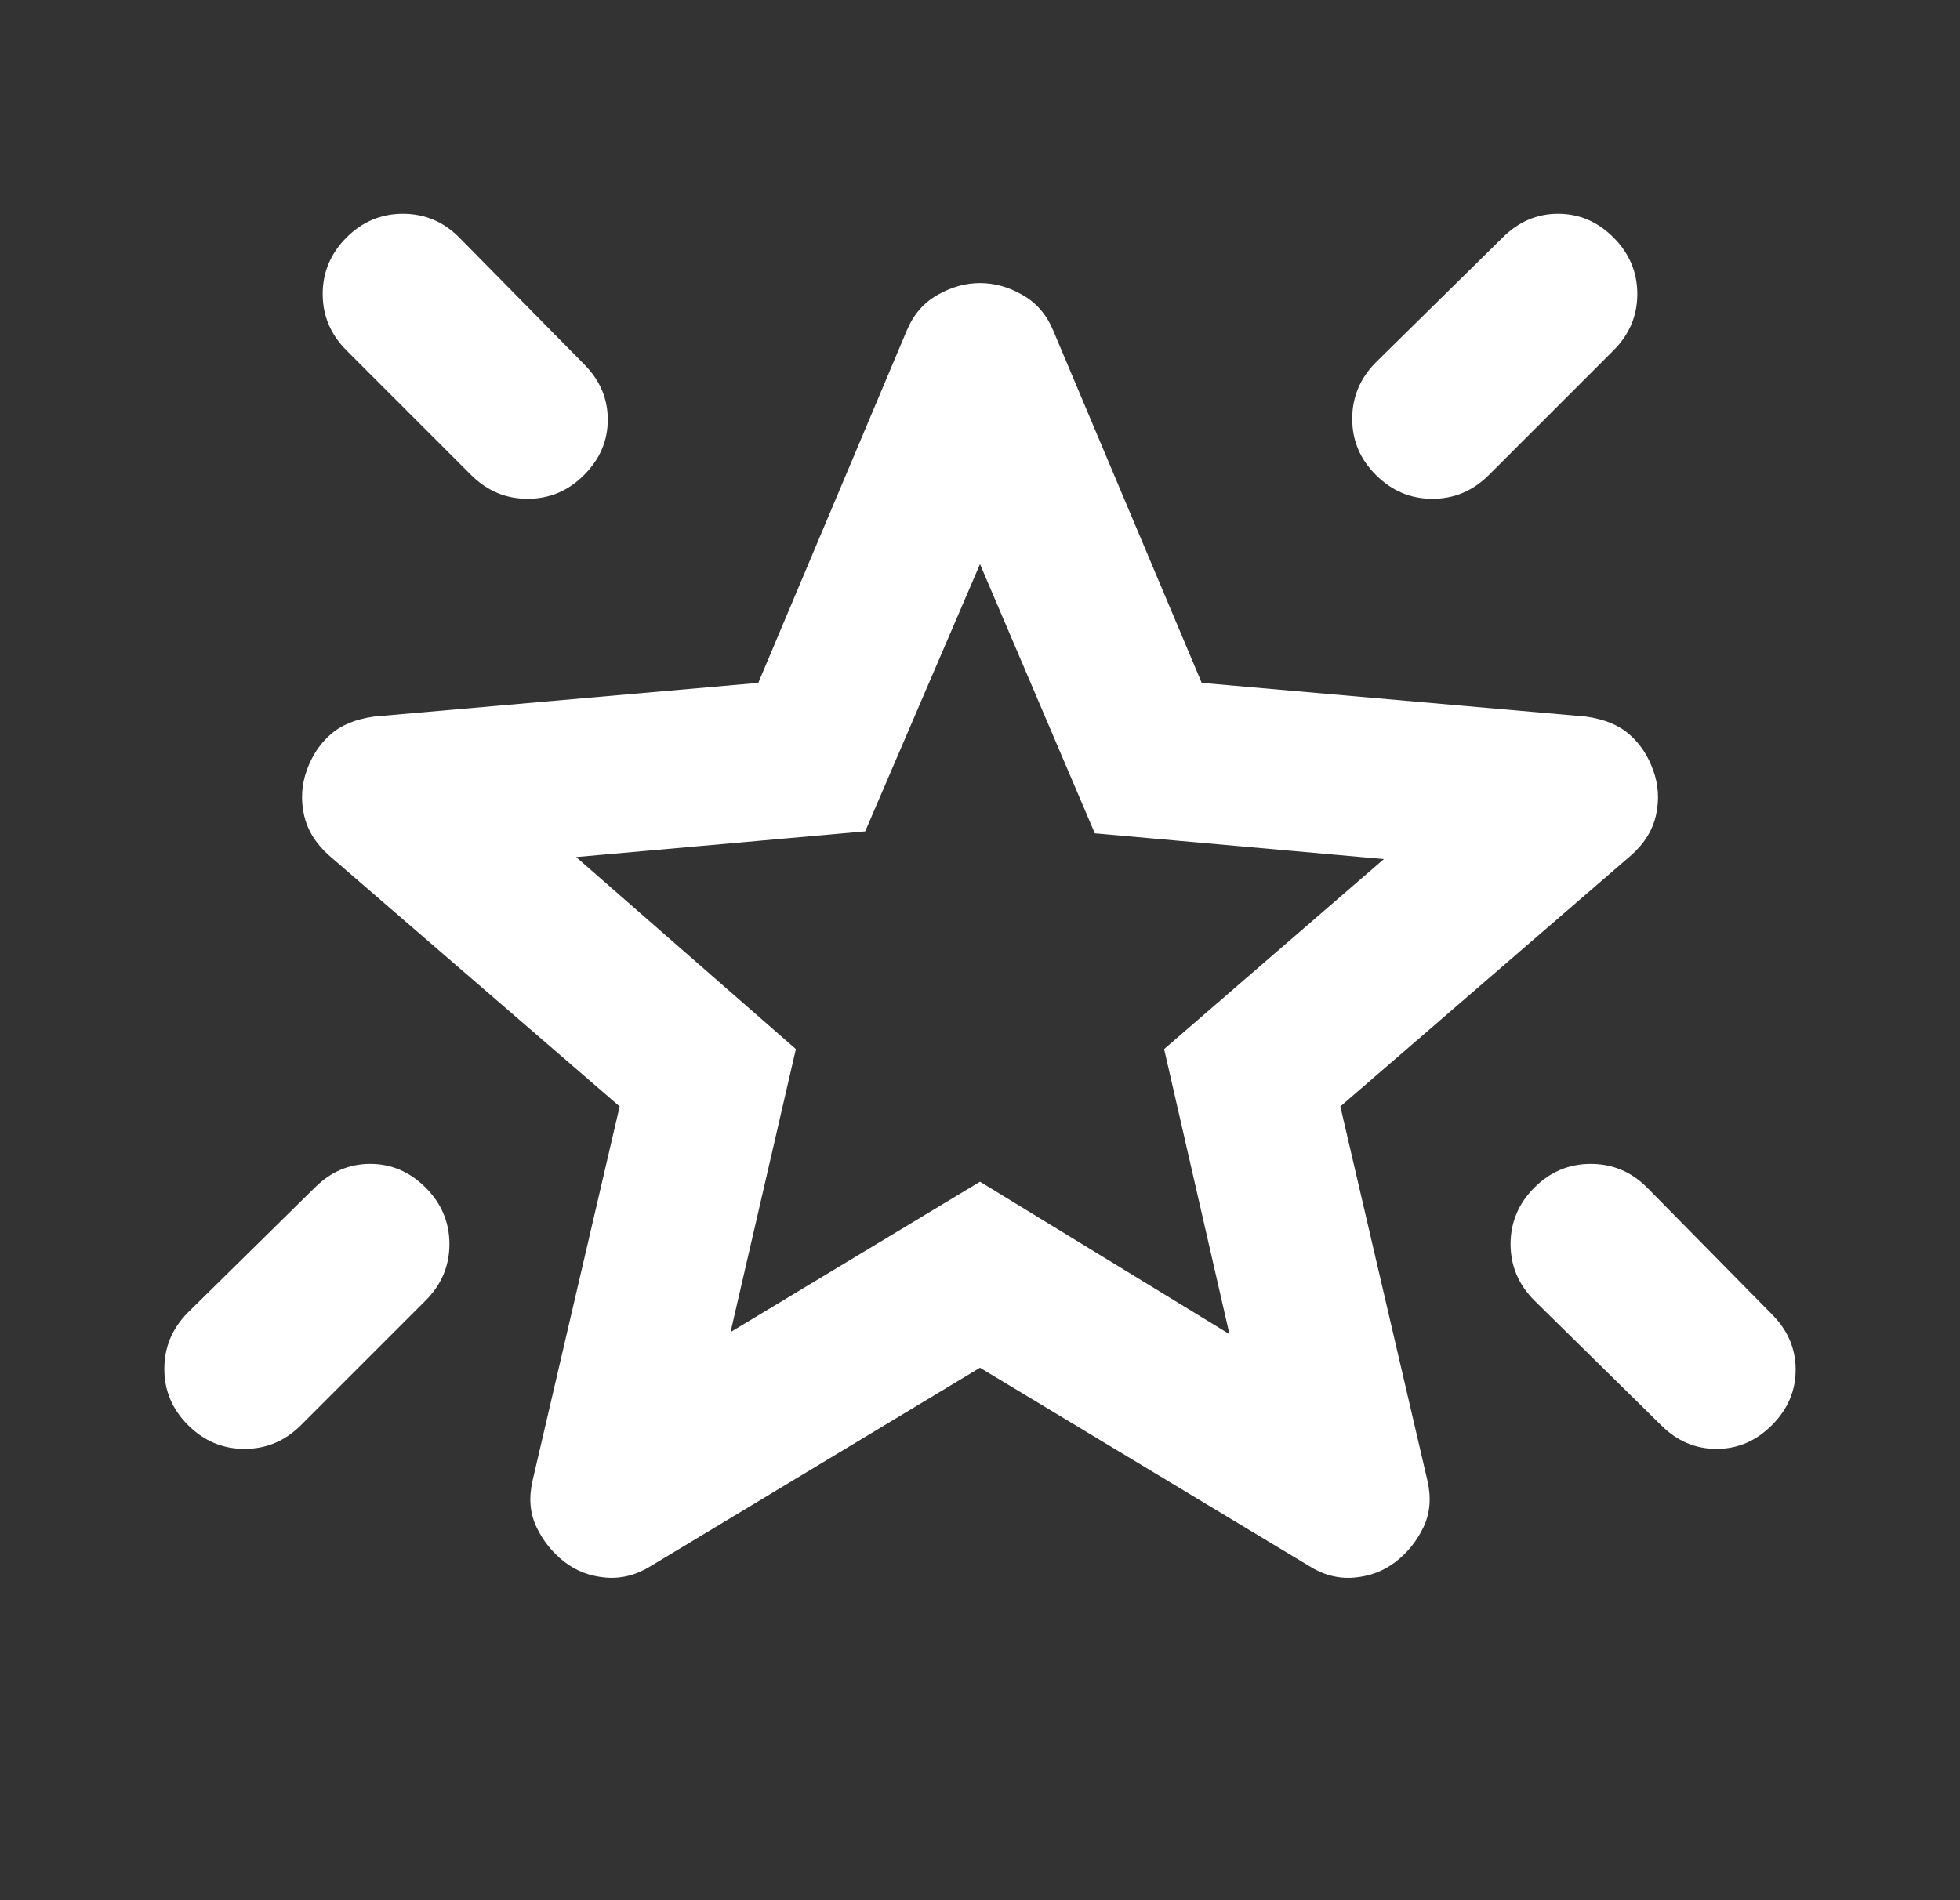 <?xml version="1.0" encoding="UTF-8"?>
<svg xmlns="http://www.w3.org/2000/svg" width="33" height="32" viewBox="0 0 33 32" fill="none">
  <rect x="0" y="0" width="33" height="32" fill="#333333" stroke="none"/>
  <path d="M25.833 20C26.1 19.733 26.417 19.6 26.784 19.6C27.151 19.6 27.468 19.733 27.733 20L29.833 22.133C30.1 22.4 30.233 22.711 30.233 23.067C30.233 23.422 30.1 23.733 29.833 24C29.567 24.267 29.256 24.4 28.9 24.4C28.544 24.4 28.233 24.267 27.967 24L25.833 21.9C25.567 21.633 25.433 21.317 25.433 20.951C25.433 20.584 25.567 20.267 25.833 20ZM27.167 4C27.433 4.267 27.567 4.584 27.567 4.951C27.567 5.318 27.433 5.634 27.167 5.9L25.067 8C24.8 8.267 24.483 8.4 24.117 8.4C23.751 8.4 23.434 8.267 23.167 8C22.899 7.733 22.766 7.417 22.767 7.051C22.767 6.684 22.901 6.368 23.167 6.1L25.3 4C25.567 3.733 25.878 3.6 26.233 3.6C26.589 3.6 26.9 3.733 27.167 4ZM5.833 4C6.1 3.733 6.417 3.6 6.784 3.6C7.151 3.6 7.468 3.733 7.733 4L9.833 6.133C10.1 6.4 10.233 6.711 10.233 7.067C10.233 7.422 10.1 7.733 9.833 8C9.567 8.267 9.25 8.4 8.884 8.4C8.518 8.4 8.201 8.267 7.933 8L5.833 5.9C5.567 5.633 5.433 5.317 5.433 4.951C5.433 4.584 5.567 4.268 5.833 4ZM7.167 20C7.433 20.267 7.567 20.584 7.567 20.951C7.567 21.318 7.433 21.634 7.167 21.9L5.067 24C4.8 24.267 4.483 24.4 4.117 24.4C3.751 24.4 3.434 24.267 3.167 24C2.899 23.733 2.766 23.417 2.767 23.051C2.767 22.684 2.901 22.367 3.167 22.1L5.3 20C5.567 19.733 5.878 19.6 6.233 19.6C6.589 19.6 6.9 19.733 7.167 20ZM12.3 22.433L16.5 19.9L20.7 22.467L19.6 17.667L23.3 14.467L18.433 14.033L16.5 9.5L14.567 14L9.7 14.433L13.4 17.667L12.3 22.433ZM16.5 23.033L10.967 26.367C10.722 26.522 10.467 26.589 10.2 26.567C9.933 26.544 9.7 26.456 9.5 26.3C9.3 26.144 9.144 25.95 9.033 25.717C8.922 25.484 8.9 25.223 8.967 24.933L10.433 18.633L5.533 14.4C5.311 14.2 5.172 13.972 5.117 13.716C5.062 13.46 5.079 13.21 5.167 12.967C5.255 12.723 5.388 12.523 5.567 12.367C5.745 12.21 5.99 12.11 6.3 12.067L12.767 11.5L15.267 5.567C15.378 5.3 15.55 5.1 15.784 4.967C16.018 4.833 16.256 4.767 16.5 4.767C16.744 4.767 16.982 4.833 17.216 4.967C17.45 5.1 17.622 5.3 17.733 5.567L20.233 11.5L26.7 12.067C27.011 12.111 27.256 12.211 27.433 12.367C27.611 12.522 27.744 12.722 27.833 12.967C27.922 13.211 27.939 13.461 27.884 13.717C27.829 13.973 27.69 14.201 27.467 14.4L22.567 18.633L24.033 24.933C24.1 25.222 24.078 25.483 23.967 25.717C23.855 25.951 23.7 26.145 23.5 26.3C23.3 26.455 23.067 26.544 22.8 26.567C22.533 26.59 22.278 26.523 22.033 26.367L16.5 23.033Z" fill="white"></path>
</svg>
